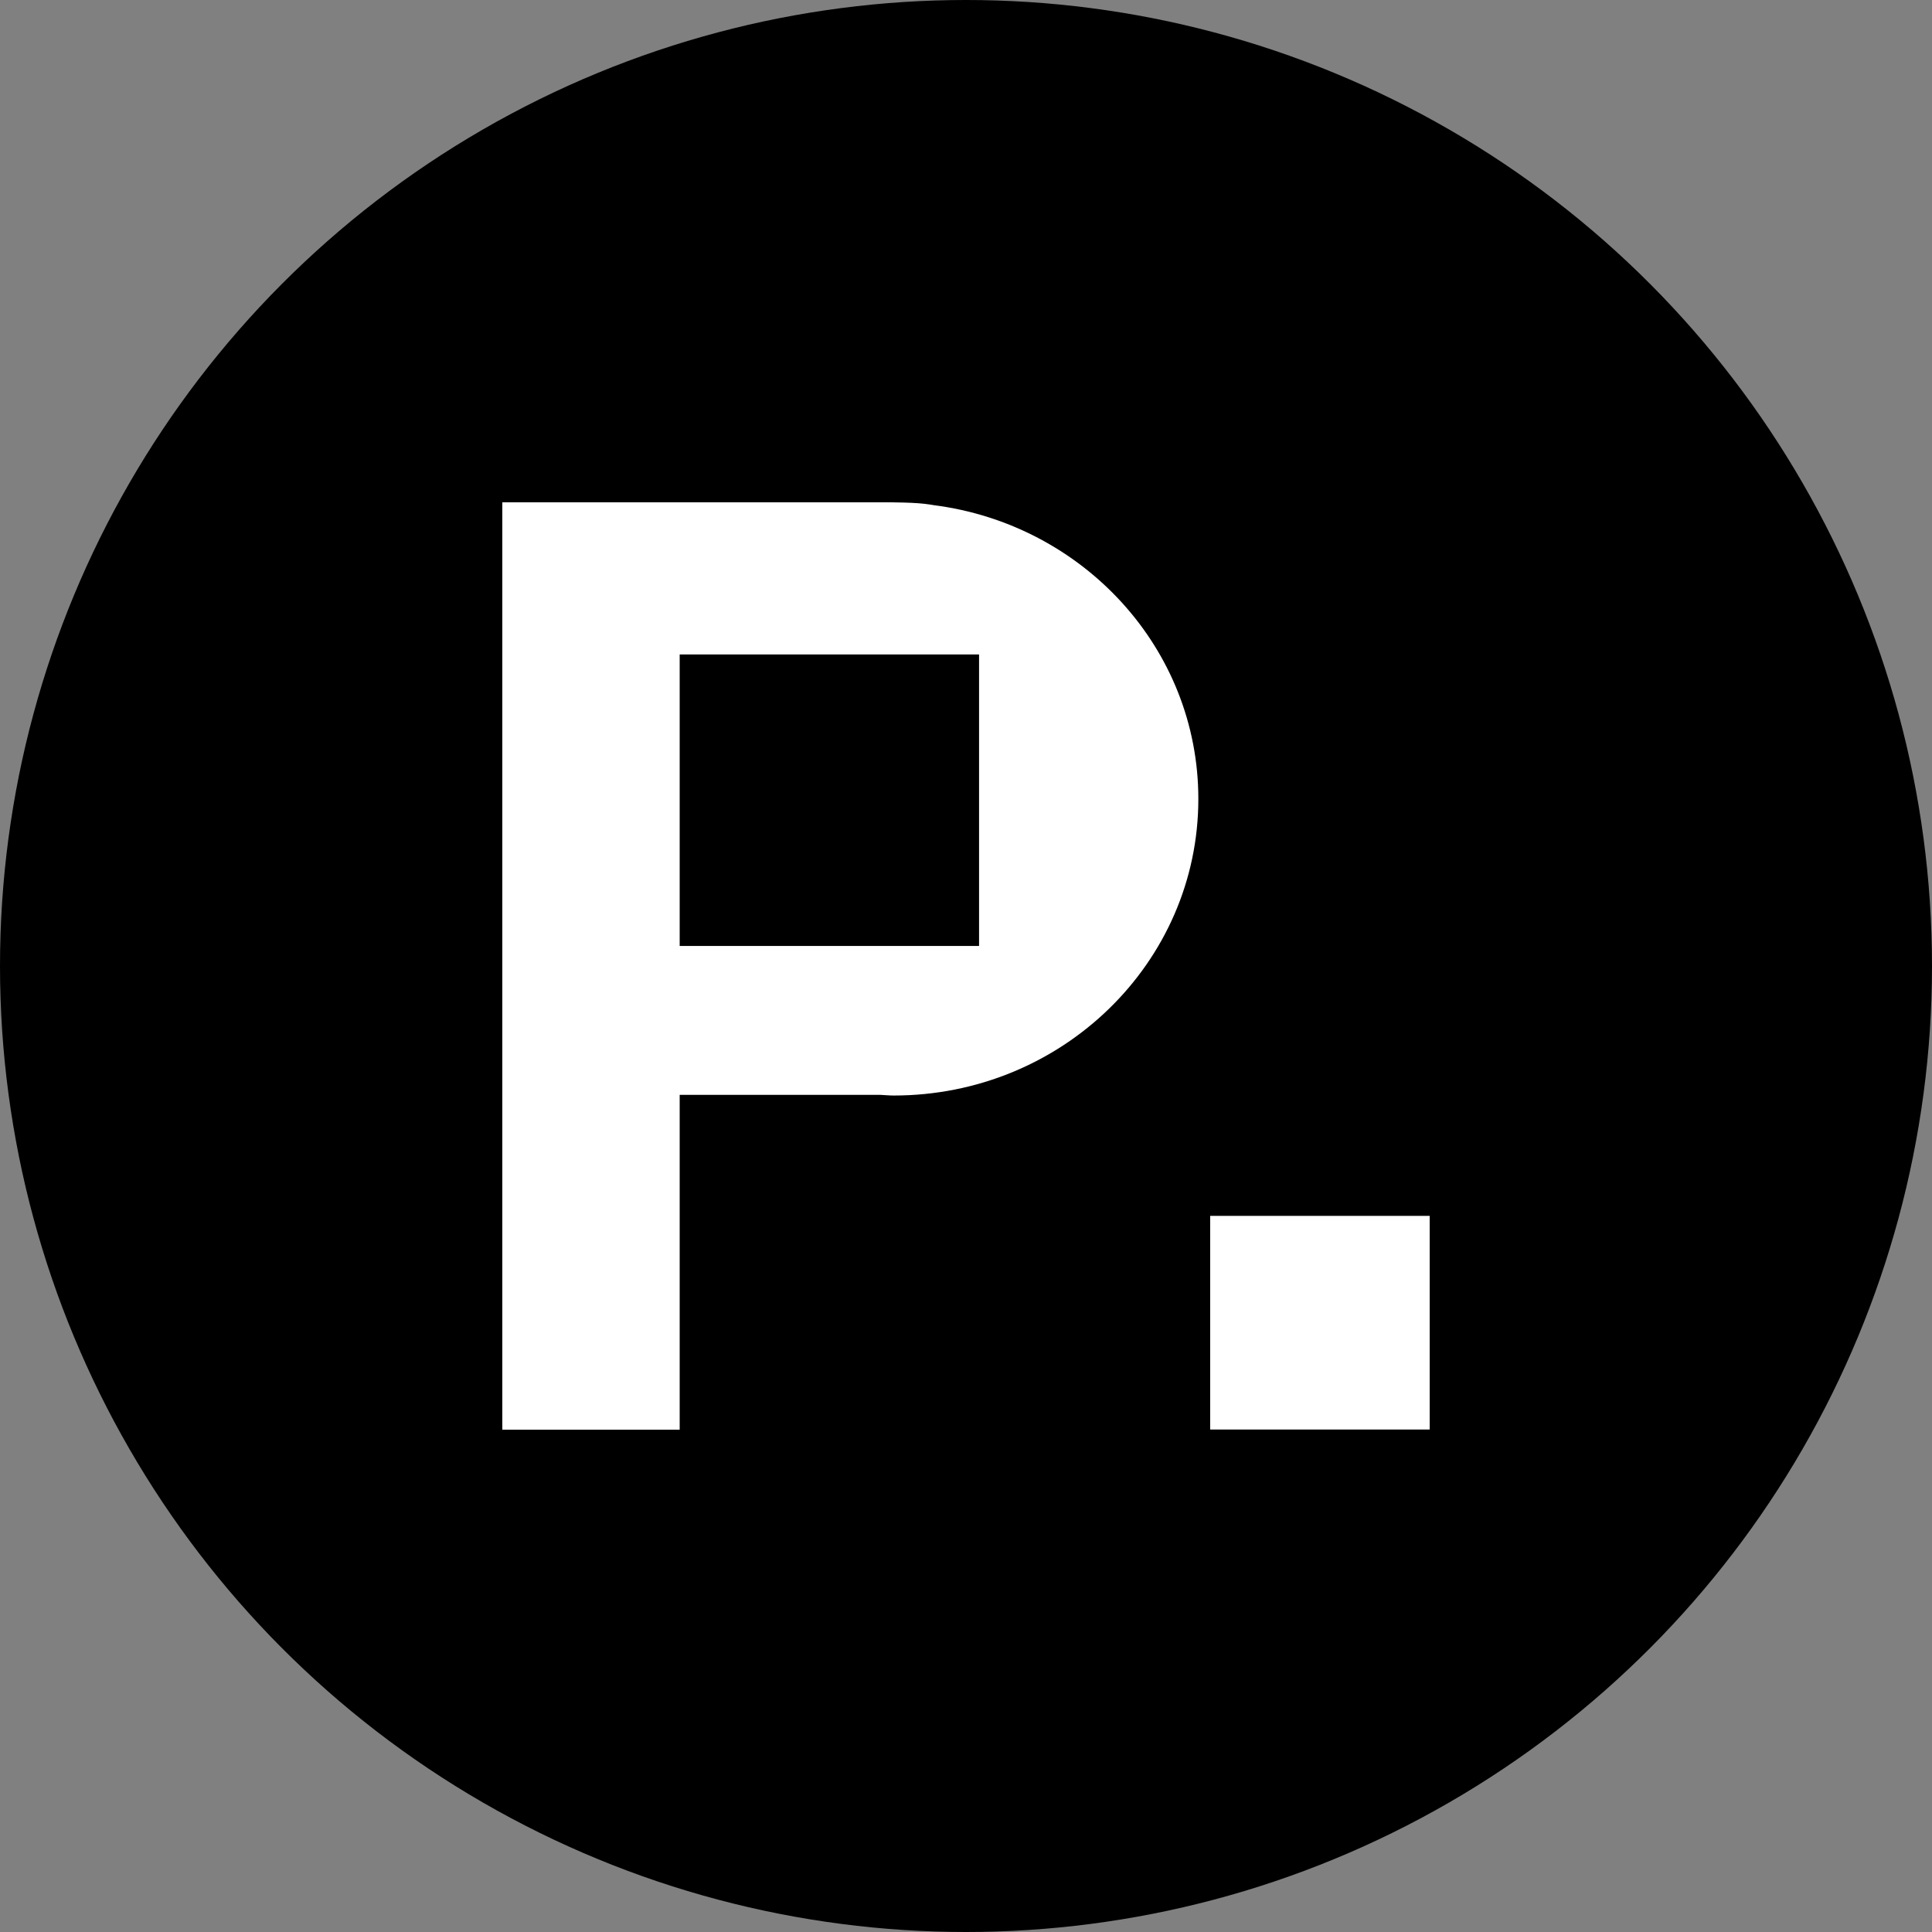 <svg width="500" height="500" viewBox="0 0 500 500" fill="none" xmlns="http://www.w3.org/2000/svg">
<rect x="0" y="0" width="500" height="500" fill="#808080" stroke="none"/>
<circle cx="250" cy="250" r="250" fill="black"/>
<path d="M313.19 369.96H370V314.66H313.19V369.96ZM253.38 170.09V244.81H252.65H176.63H175.9V169.38H253.38V170.09ZM241.61 130.73C241.07 130.62 240.4 130.54 239.74 130.45C239.59 130.44 239.45 130.41 239.3 130.39C237.31 130.17 234.78 130.05 231.67 130.02C231.54 130.02 231.42 130 231.29 130C231.23 130 231.17 130.01 231.11 130.01C230.92 130.01 230.78 130 230.59 130H130V370H175.9V283.35H227.85C229 283.4 230.13 283.52 231.29 283.52C274.83 283.52 310.13 249.15 310.13 206.76C310.13 167.78 280.27 135.66 241.61 130.73Z" fill="white"/>
</svg>
